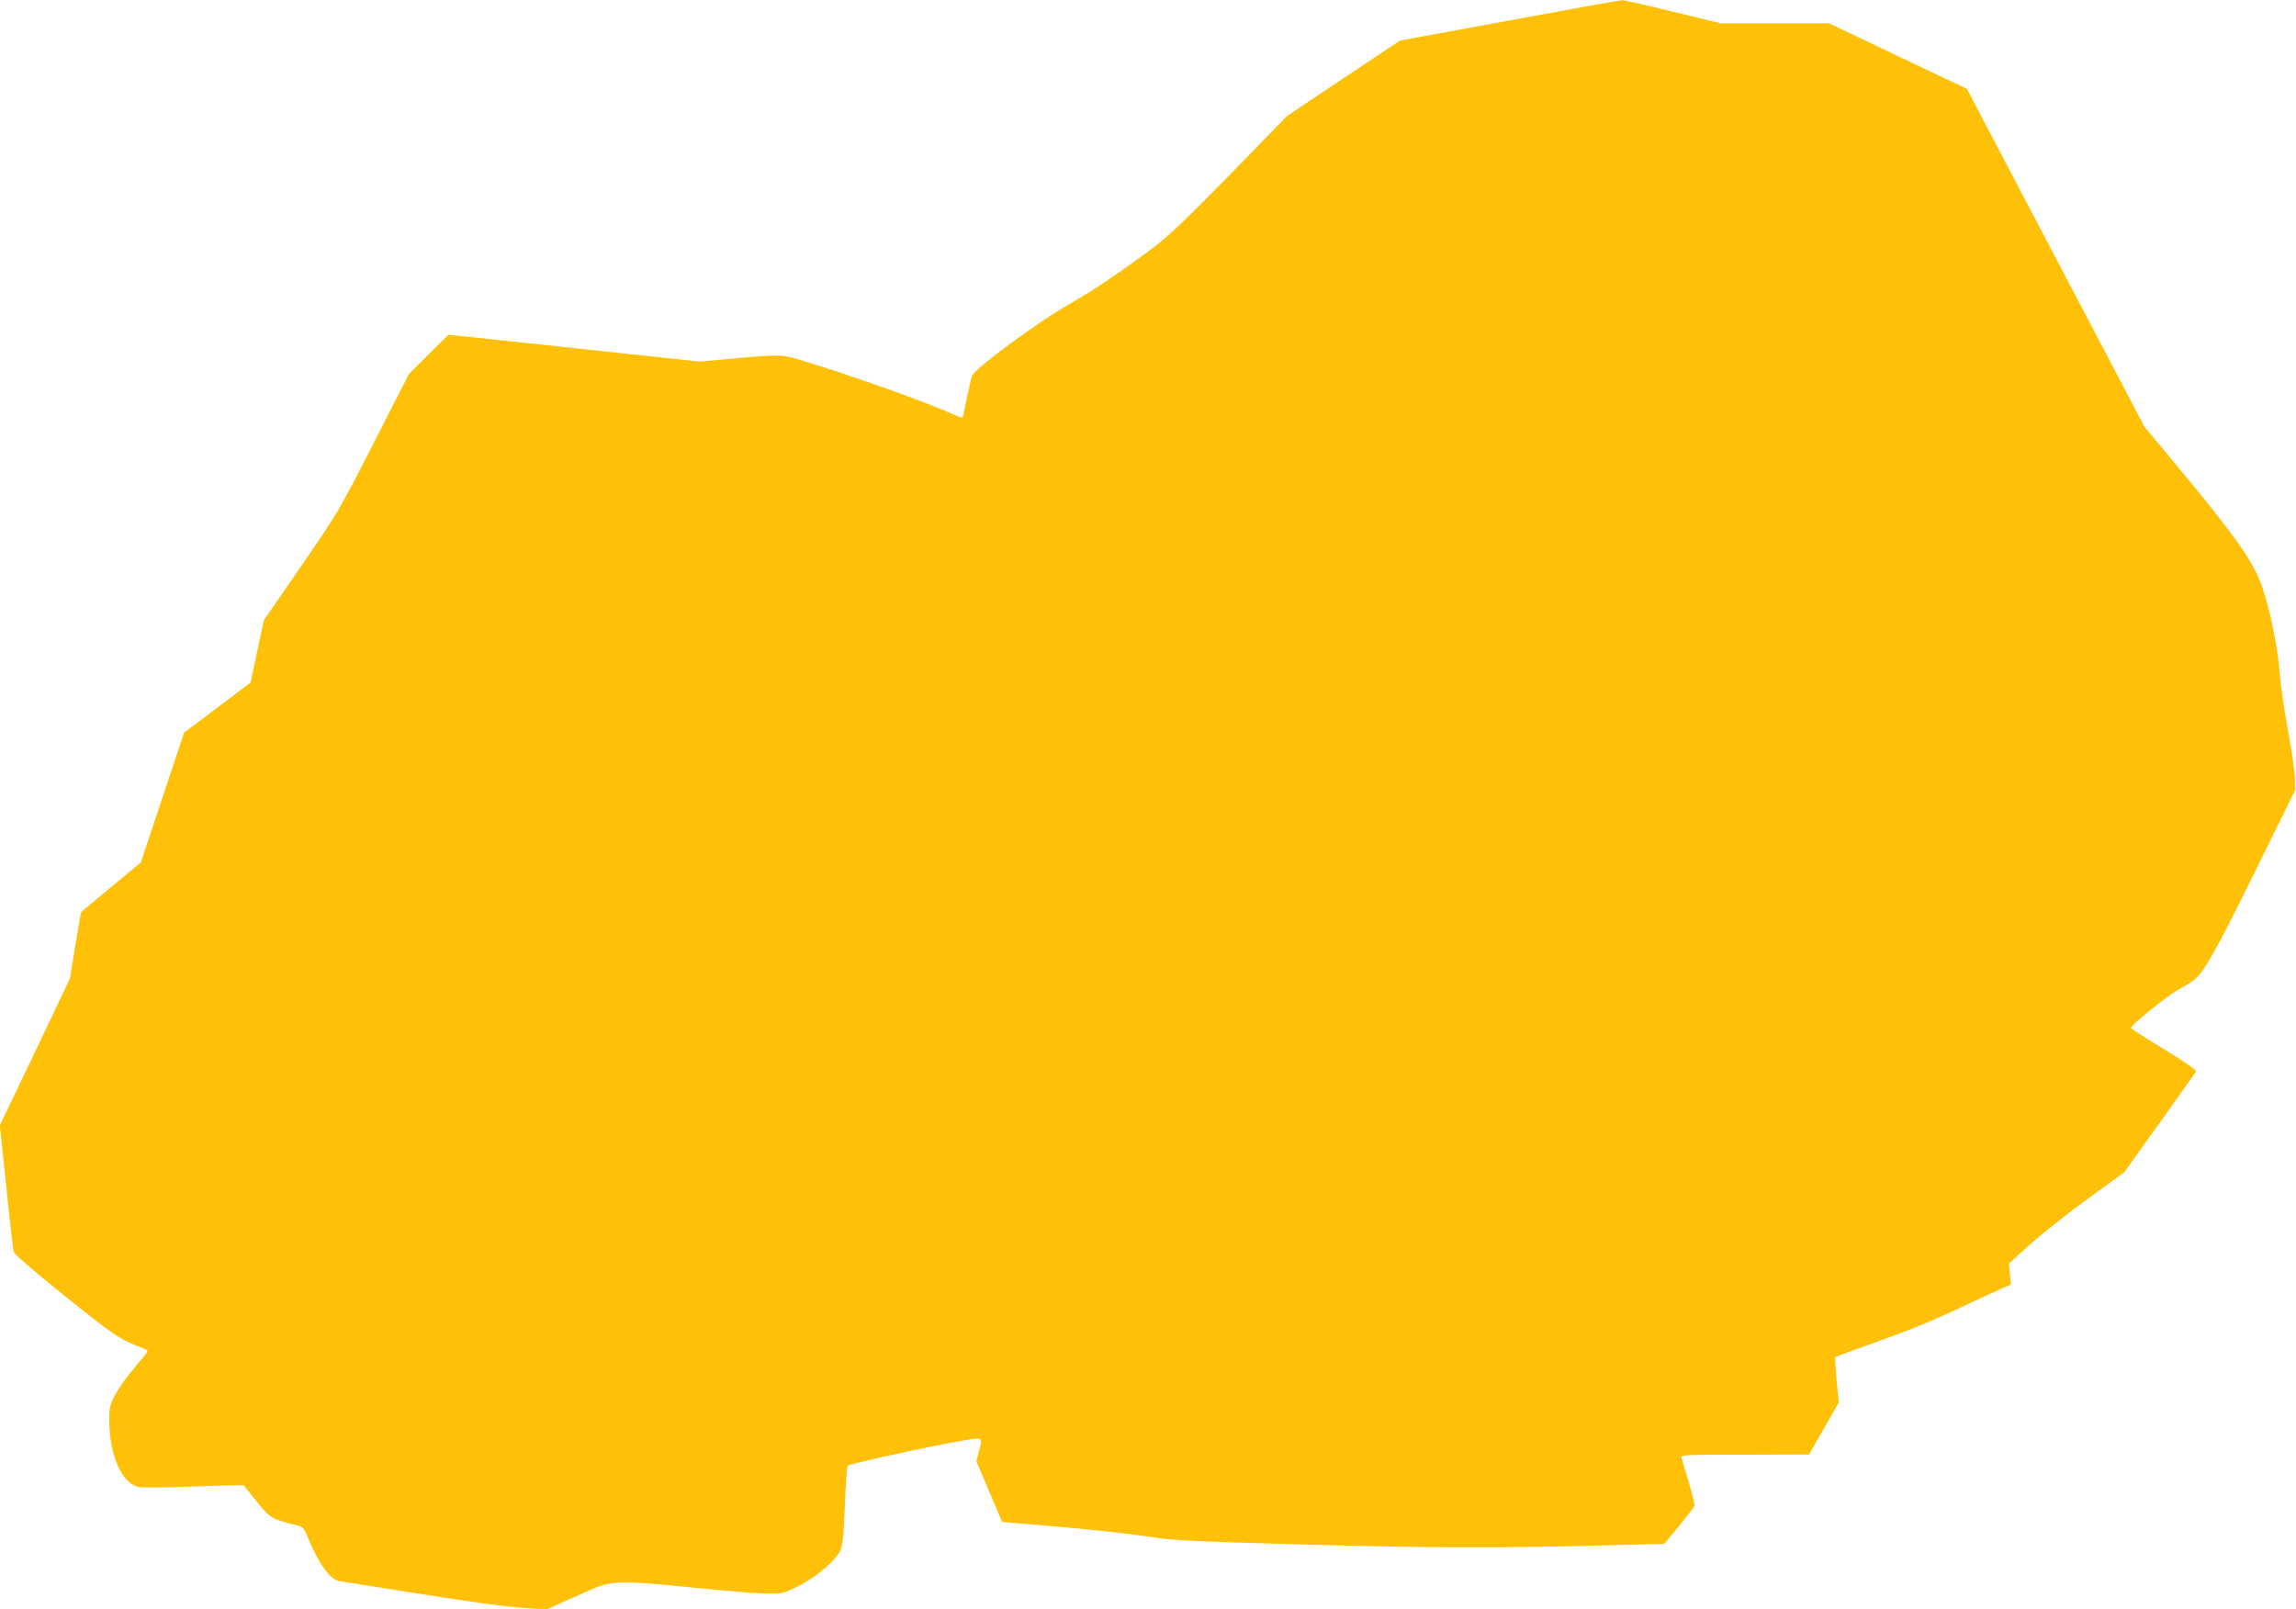 <?xml version="1.0" standalone="no"?>
<!DOCTYPE svg PUBLIC "-//W3C//DTD SVG 20010904//EN"
 "http://www.w3.org/TR/2001/REC-SVG-20010904/DTD/svg10.dtd">
<svg version="1.0" xmlns="http://www.w3.org/2000/svg"
 width="1280pt" height="897pt" viewBox="0 0 1280 897"
 preserveAspectRatio="xMidYMid meet">
<g transform="translate(0,897) scale(0.1,-0.1)"
fill="#ffc107" stroke="none">
<path d="M8415 8856 l-610 -112 -315 -210 -315 -211 -315 -323 c-241 -247
-342 -343 -430 -410 -171 -129 -352 -250 -469 -316 -164 -91 -525 -357 -542
-399 -4 -11 -17 -67 -29 -124 -11 -58 -22 -106 -24 -109 -2 -2 -40 12 -85 32
-186 82 -764 281 -891 308 -47 9 -97 8 -274 -8 l-217 -20 -247 27 c-136 14
-451 48 -700 75 l-452 48 -110 -109 -110 -110 -197 -385 c-193 -378 -200 -390
-404 -686 l-208 -302 -37 -173 -37 -174 -185 -140 -186 -140 -120 -361 -121
-362 -165 -137 c-91 -75 -166 -138 -167 -139 -2 -1 -16 -85 -33 -187 l-30
-184 -195 -410 -196 -409 36 -341 c19 -187 38 -350 41 -363 3 -14 103 -101
291 -252 286 -228 297 -235 441 -291 22 -9 21 -11 -36 -77 -68 -80 -110 -139
-142 -201 -17 -35 -22 -60 -21 -123 2 -190 67 -341 158 -367 17 -5 132 -5 264
0 129 4 255 8 281 9 l46 0 72 -90 c76 -95 83 -99 234 -136 20 -5 32 -17 43
-43 63 -160 131 -257 186 -266 700 -112 904 -142 1050 -151 l104 -7 81 37 c45
20 119 53 165 73 114 51 176 53 562 13 171 -18 355 -33 410 -34 99 -1 101 -1
187 42 97 49 205 140 232 197 14 28 19 82 26 251 4 119 12 219 16 223 15 13
586 135 687 147 65 8 65 8 43 -72 l-13 -50 72 -170 72 -169 319 -27 c175 -15
393 -39 484 -53 153 -24 219 -27 890 -46 715 -20 1097 -21 1762 -2 l236 6 82
99 c44 54 83 105 86 112 4 11 -13 73 -72 269 -5 16 16 17 353 17 l358 1 83
145 83 145 -12 125 c-6 68 -10 126 -8 128 2 2 105 40 229 84 210 75 312 117
550 230 52 24 119 55 148 68 l53 23 -6 58 -6 58 118 107 c65 58 209 173 321
254 l204 148 197 275 c108 152 200 281 204 287 4 7 -63 54 -178 124 -102 62
-185 115 -185 119 0 17 199 177 263 213 40 21 83 49 96 61 57 53 122 171 332
597 l224 454 -1 66 c-1 36 -18 155 -38 265 -21 110 -42 256 -47 325 -12 147
-48 325 -94 467 -47 146 -142 281 -500 712 l-160 192 -495 942 -495 942 -384
182 -384 183 -302 0 -302 0 -267 65 c-146 36 -274 65 -284 64 -9 0 -291 -51
-627 -113z"/>
</g>
</svg>
